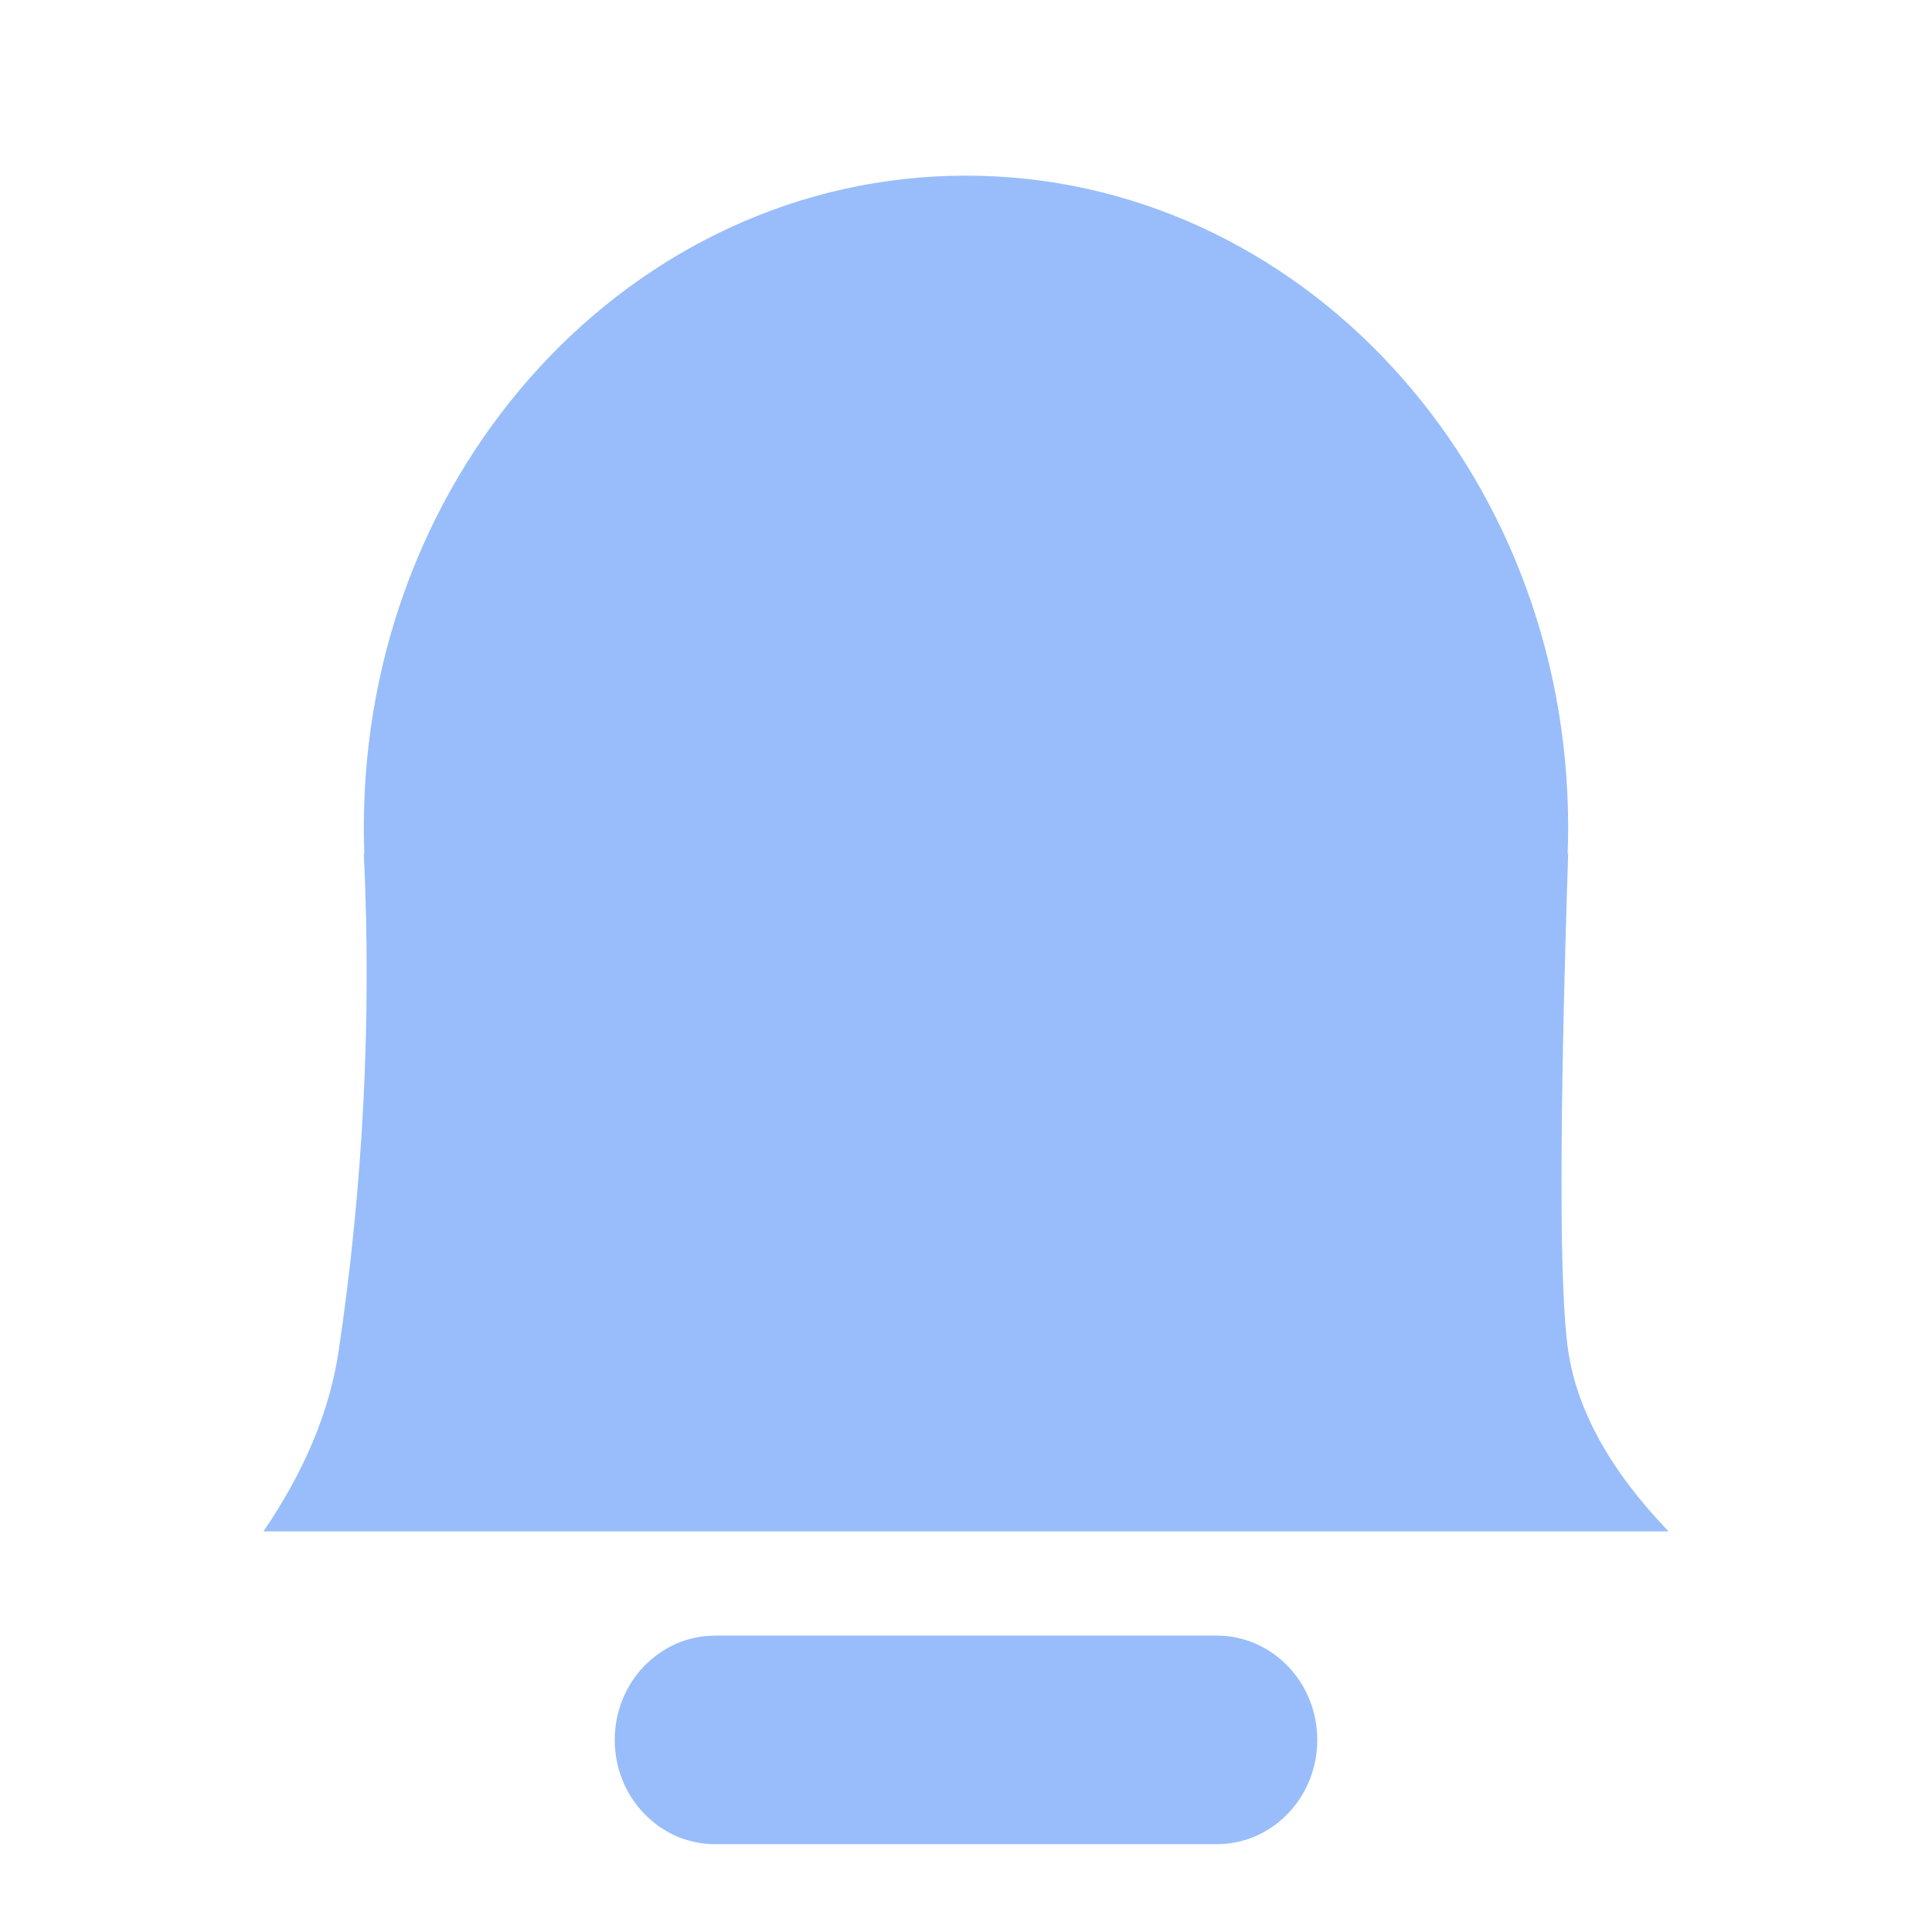 <svg width="22" height="22" viewBox="0 0 22 22" fill="none" xmlns="http://www.w3.org/2000/svg">
<path d="M4.149 9.719C4.145 9.62 4.143 9.521 4.143 9.422C4.143 5.323 7.213 2 11 2C14.787 2 17.857 5.323 17.857 9.422C17.857 9.521 17.855 9.62 17.851 9.719H17.857C17.756 12.809 17.756 14.696 17.857 15.379C17.958 16.063 18.339 16.749 19 17.438H3C3.47 16.749 3.756 16.063 3.857 15.379C4.137 13.49 4.232 11.603 4.143 9.719H4.149ZM8.143 18.625H13.857C14.007 18.625 14.156 18.656 14.294 18.715C14.433 18.775 14.559 18.863 14.665 18.973C14.771 19.083 14.856 19.214 14.913 19.358C14.971 19.502 15 19.657 15 19.812C15 19.968 14.971 20.123 14.913 20.267C14.856 20.411 14.771 20.542 14.665 20.652C14.559 20.762 14.433 20.85 14.294 20.91C14.156 20.969 14.007 21 13.857 21H8.143C7.993 21 7.844 20.969 7.705 20.91C7.567 20.85 7.441 20.762 7.335 20.652C7.228 20.542 7.144 20.411 7.087 20.267C7.029 20.123 7 19.968 7 19.812C7 19.657 7.029 19.502 7.087 19.358C7.144 19.214 7.228 19.083 7.335 18.973C7.441 18.863 7.567 18.775 7.705 18.715C7.844 18.656 7.993 18.625 8.143 18.625Z" fill="#98BDFA"/>
</svg>
